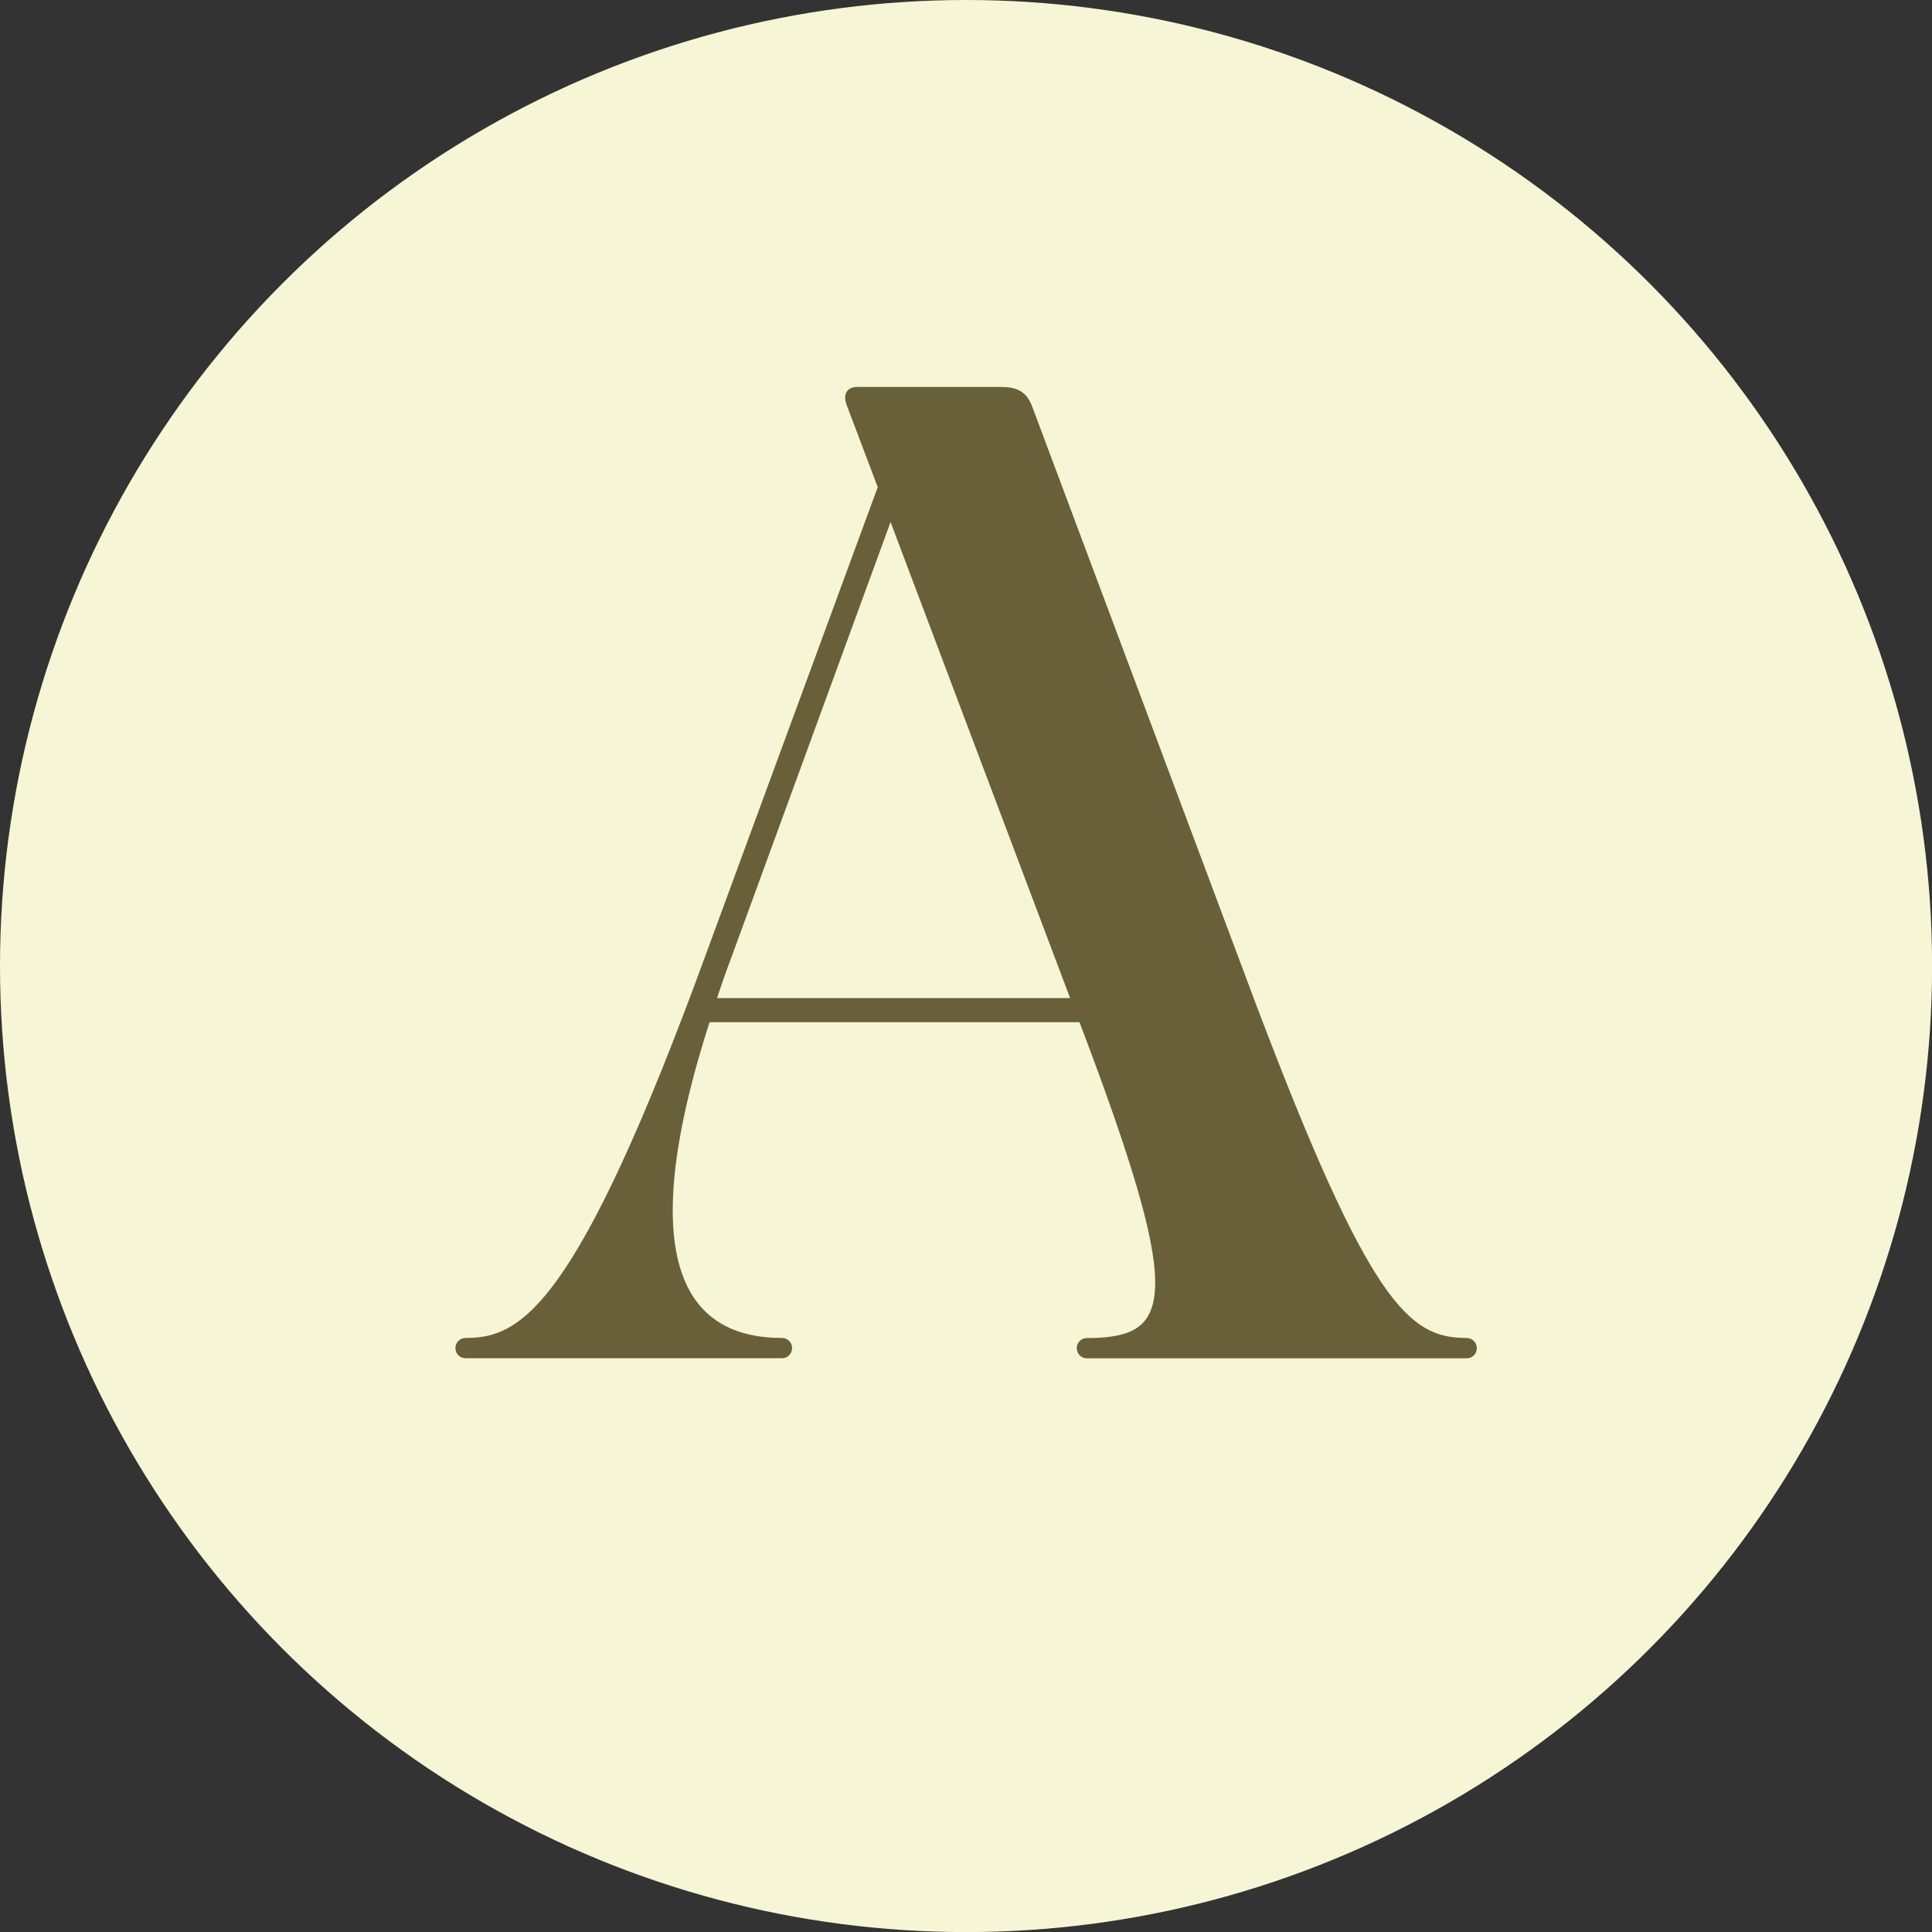 <svg xmlns="http://www.w3.org/2000/svg" version="1.1" xmlns:xlink="http://www.w3.org/1999/xlink" width="238.03" height="238.03"><rect width="100%" height="100%" fill="#333333" stroke="none"/><svg id="SvgjsSvg1010" data-name="Layer 1" xmlns="http://www.w3.org/2000/svg" viewBox="0 0 238.03 238.03">
  <defs>
    <style>
      .cls-1 {
        fill: #f6f6d6;
      }

      .cls-2 {
        fill: #69603a;
      }
    </style>
  </defs>
  <circle class="cls-1" cx="119.02" cy="119.02" r="119.02"></circle>
  <path class="cls-2" d="M180.65,164.84c-7.04,0-11.9-4.07-25.96-41.25l-27.49-73.42c-.76-2.09-2.05-2.5-4.03-2.5h-17.5c-.62,0-1.07.18-1.32.54-.28.39-.3.93-.05,1.66l3.84,10.15-21.03,57.17c-16.07,44.07-22.96,47.65-29.71,47.65-.84,0-1.29.64-1.29,1.25s.45,1.25,1.29,1.25h38.9c.84,0,1.29-.64,1.29-1.25s-.45-1.25-1.29-1.25c-4.79,0-8.34-1.55-10.56-4.59-4.31-5.93-3.74-17.47,1.68-34.31h45.58c8.76,23.05,10.92,32.62,8.25,36.5-1.16,1.69-3.35,2.41-7.3,2.41-.84,0-1.29.64-1.29,1.25s.45,1.25,1.29,1.25h46.71c.84,0,1.29-.64,1.29-1.25s-.45-1.25-1.29-1.25ZM131.85,122.97h-43.51c.55-1.65,1.13-3.35,1.82-5.15l19.56-53.5,22.12,58.65Z"></path>
</svg><style>@media (prefers-color-scheme: light) { :root { filter: none; } }
@media (prefers-color-scheme: dark) { :root { filter: none; } }
</style></svg>